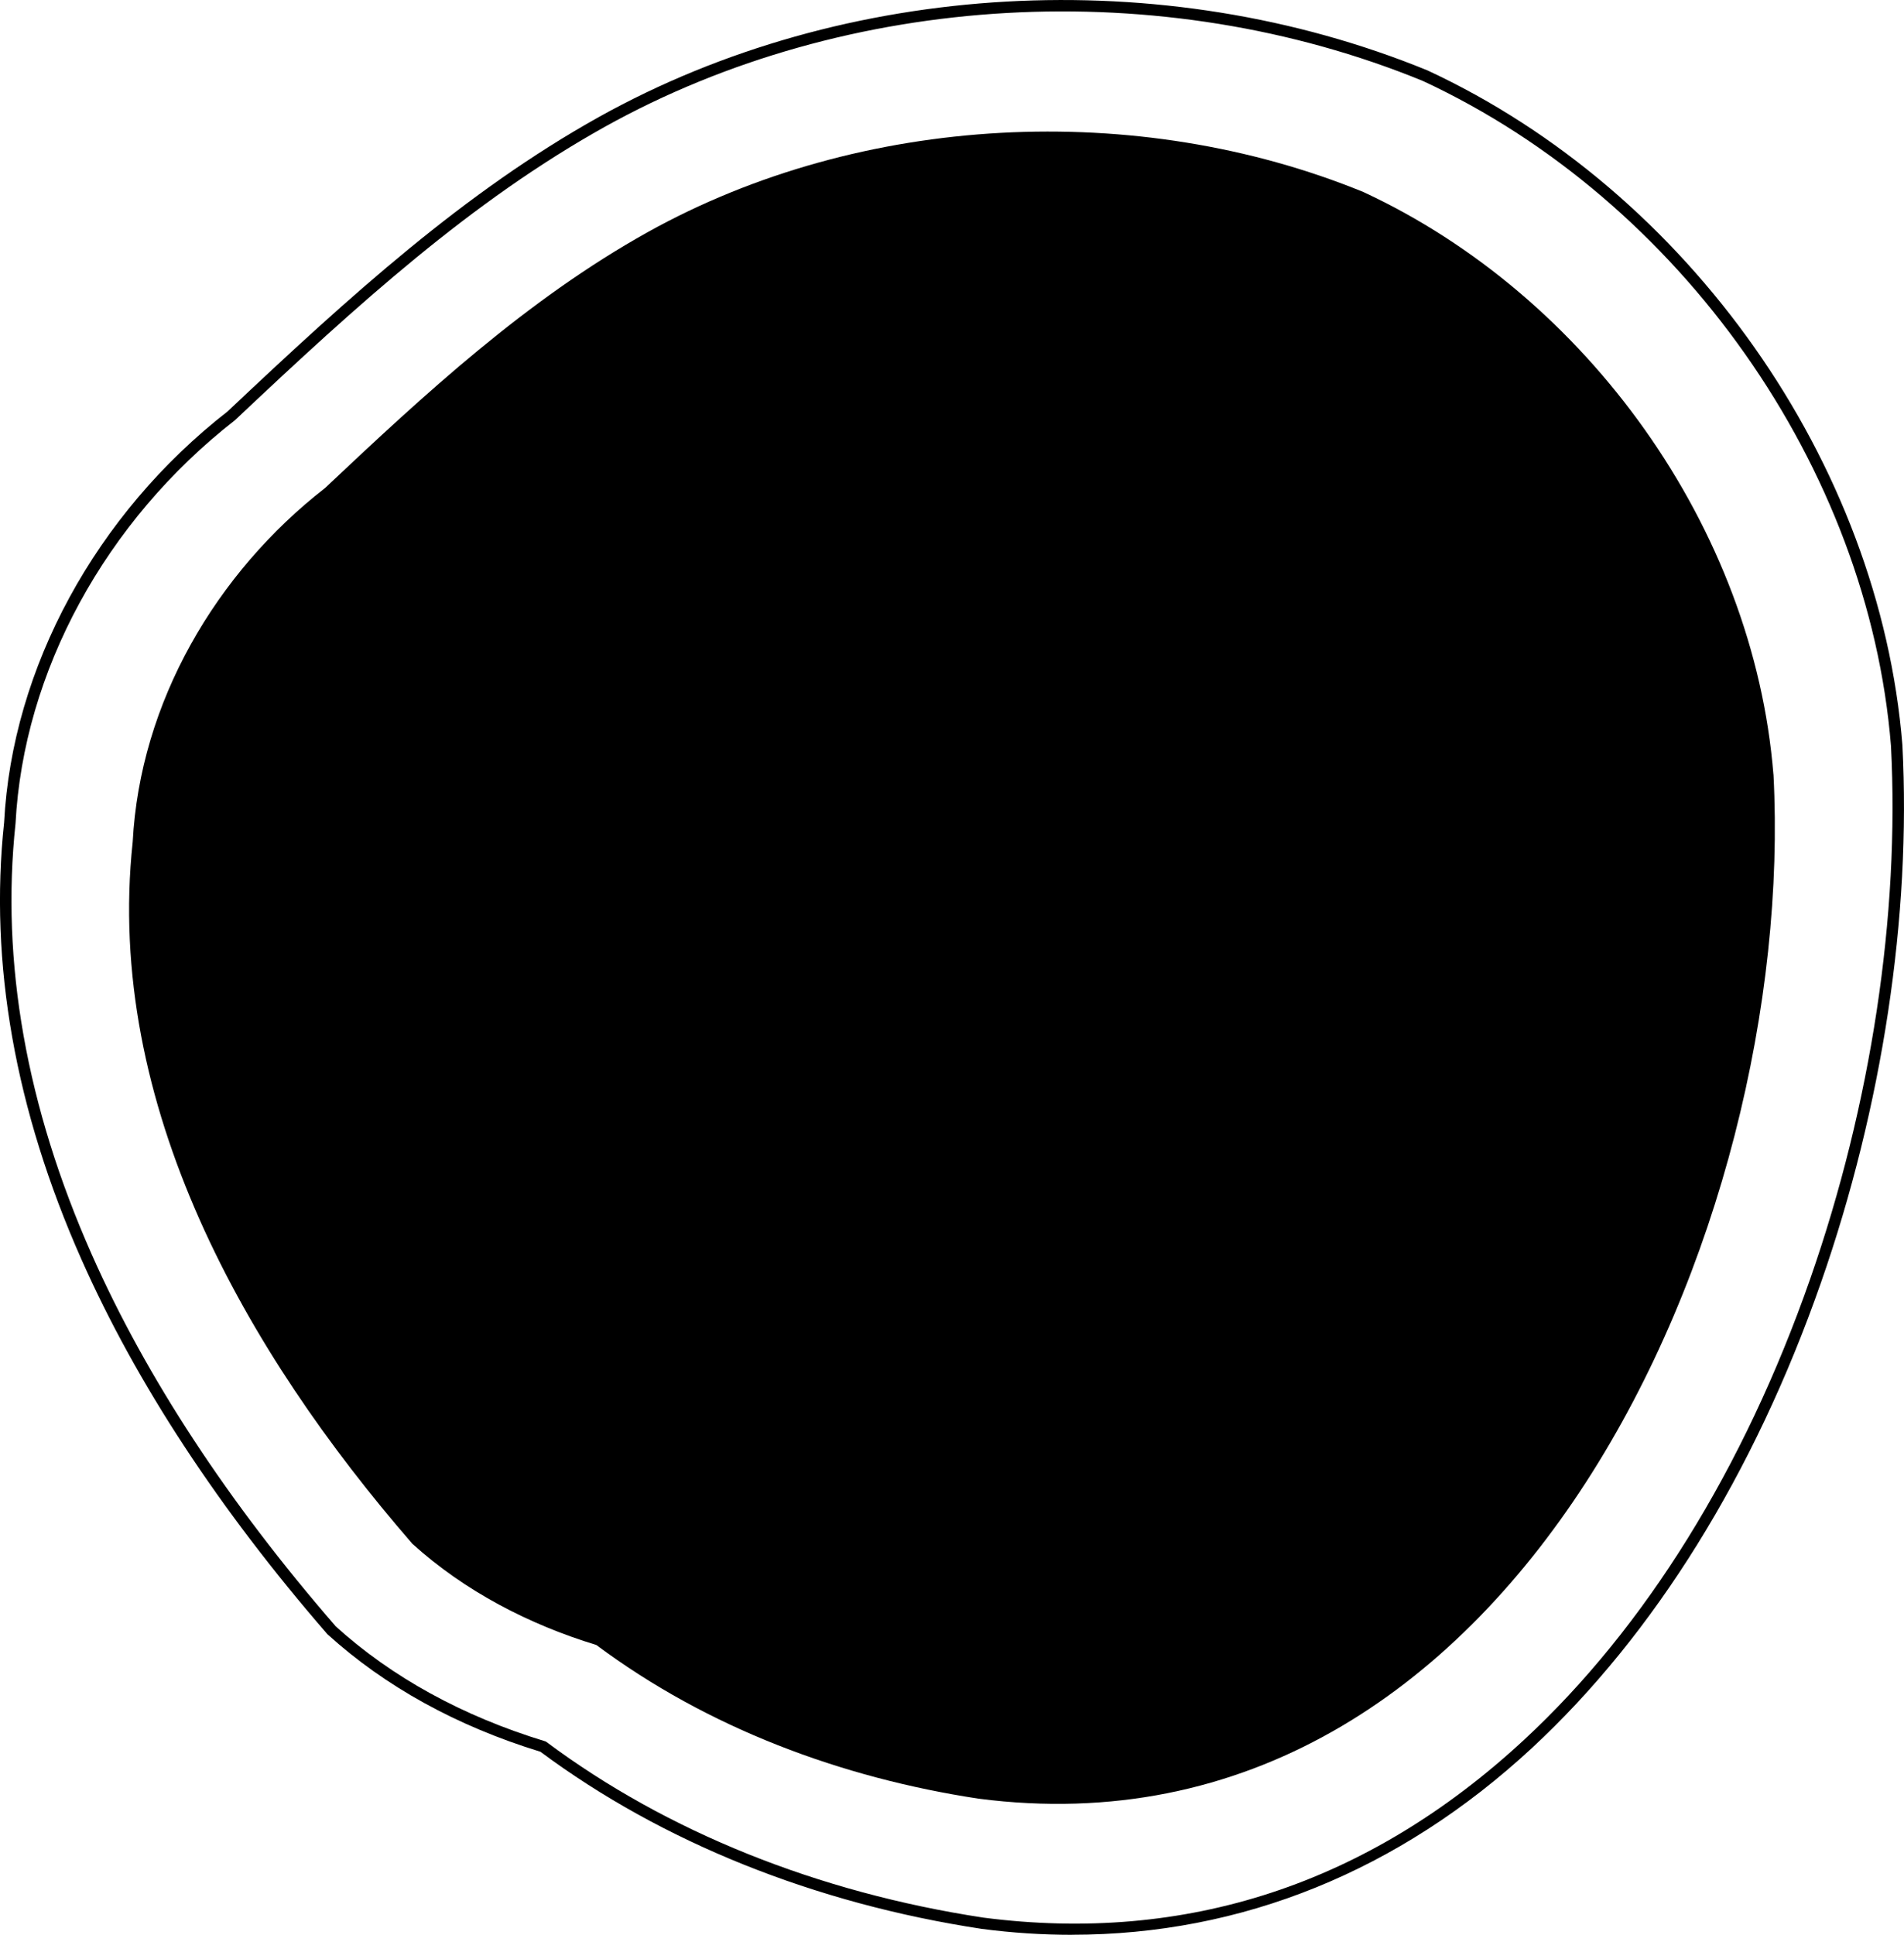 <?xml version="1.0" encoding="UTF-8"?><svg id="Layer_1" xmlns="http://www.w3.org/2000/svg" width="333.33" height="338.63" viewBox="0 0 333.33 338.63"><defs><style></style></defs><path class="cls-6" d="M310.48,135.56c4.13,79.26-45.34,191.41-139.19,179.24-23.97-3.65-47.36-12.33-66.88-26.89-11.8-3.6-23.05-9.41-32.23-17.73-29.17-33.63-53.88-76.85-48.95-122.82,1.28-24.42,14.58-47.08,33.68-61.95,17.5-16.5,35.3-32.96,56.43-44.75,37.42-20.84,85.79-23.23,125.35-7.05,39.15,18.18,68.31,58.78,71.78,101.94h.01Z"/><path class="cls-6" d="M187.68,338.63c-5.22,0-10.49-.34-15.83-1.04-29.25-4.45-55.95-15.17-77.24-31-14.64-4.49-27.18-11.41-37.27-20.55l-.08-.09c-18.92-21.81-33.39-43.86-43.01-65.55C2.64,194.24-1.91,168.52,.72,143.95c1.41-27.05,16.04-53.96,39.11-71.93,21.64-20.41,41.52-38.43,65.03-51.55C147.95-3.53,203.51-6.65,249.88,12.31c45.79,21.26,79.19,68.71,83.17,118.08v.03c1.56,29.9-3.5,63.31-14.26,94.07-11.69,33.46-29.2,61.63-50.62,81.47-23.25,21.53-50.82,32.66-80.49,32.66h0Zm-128.95-54.02c9.9,8.96,22.23,15.73,36.64,20.13l.17,.05,.14,.1c21.05,15.7,47.49,26.32,76.46,30.73,35.54,4.6,67.4-5.86,94.67-31.11,21.19-19.62,38.51-47.51,50.09-80.66,10.67-30.52,15.69-63.66,14.15-93.3-3.92-48.67-36.86-95.44-81.97-116.39C203.31-4.58,148.4-1.49,105.84,22.22c-23.31,13.01-43.09,30.93-64.7,51.32C18.44,91.22,4.11,117.58,2.72,144.11c-2.6,24.27,1.9,49.64,13.36,75.48,9.53,21.49,23.88,43.36,42.65,65h0Z"/></svg>